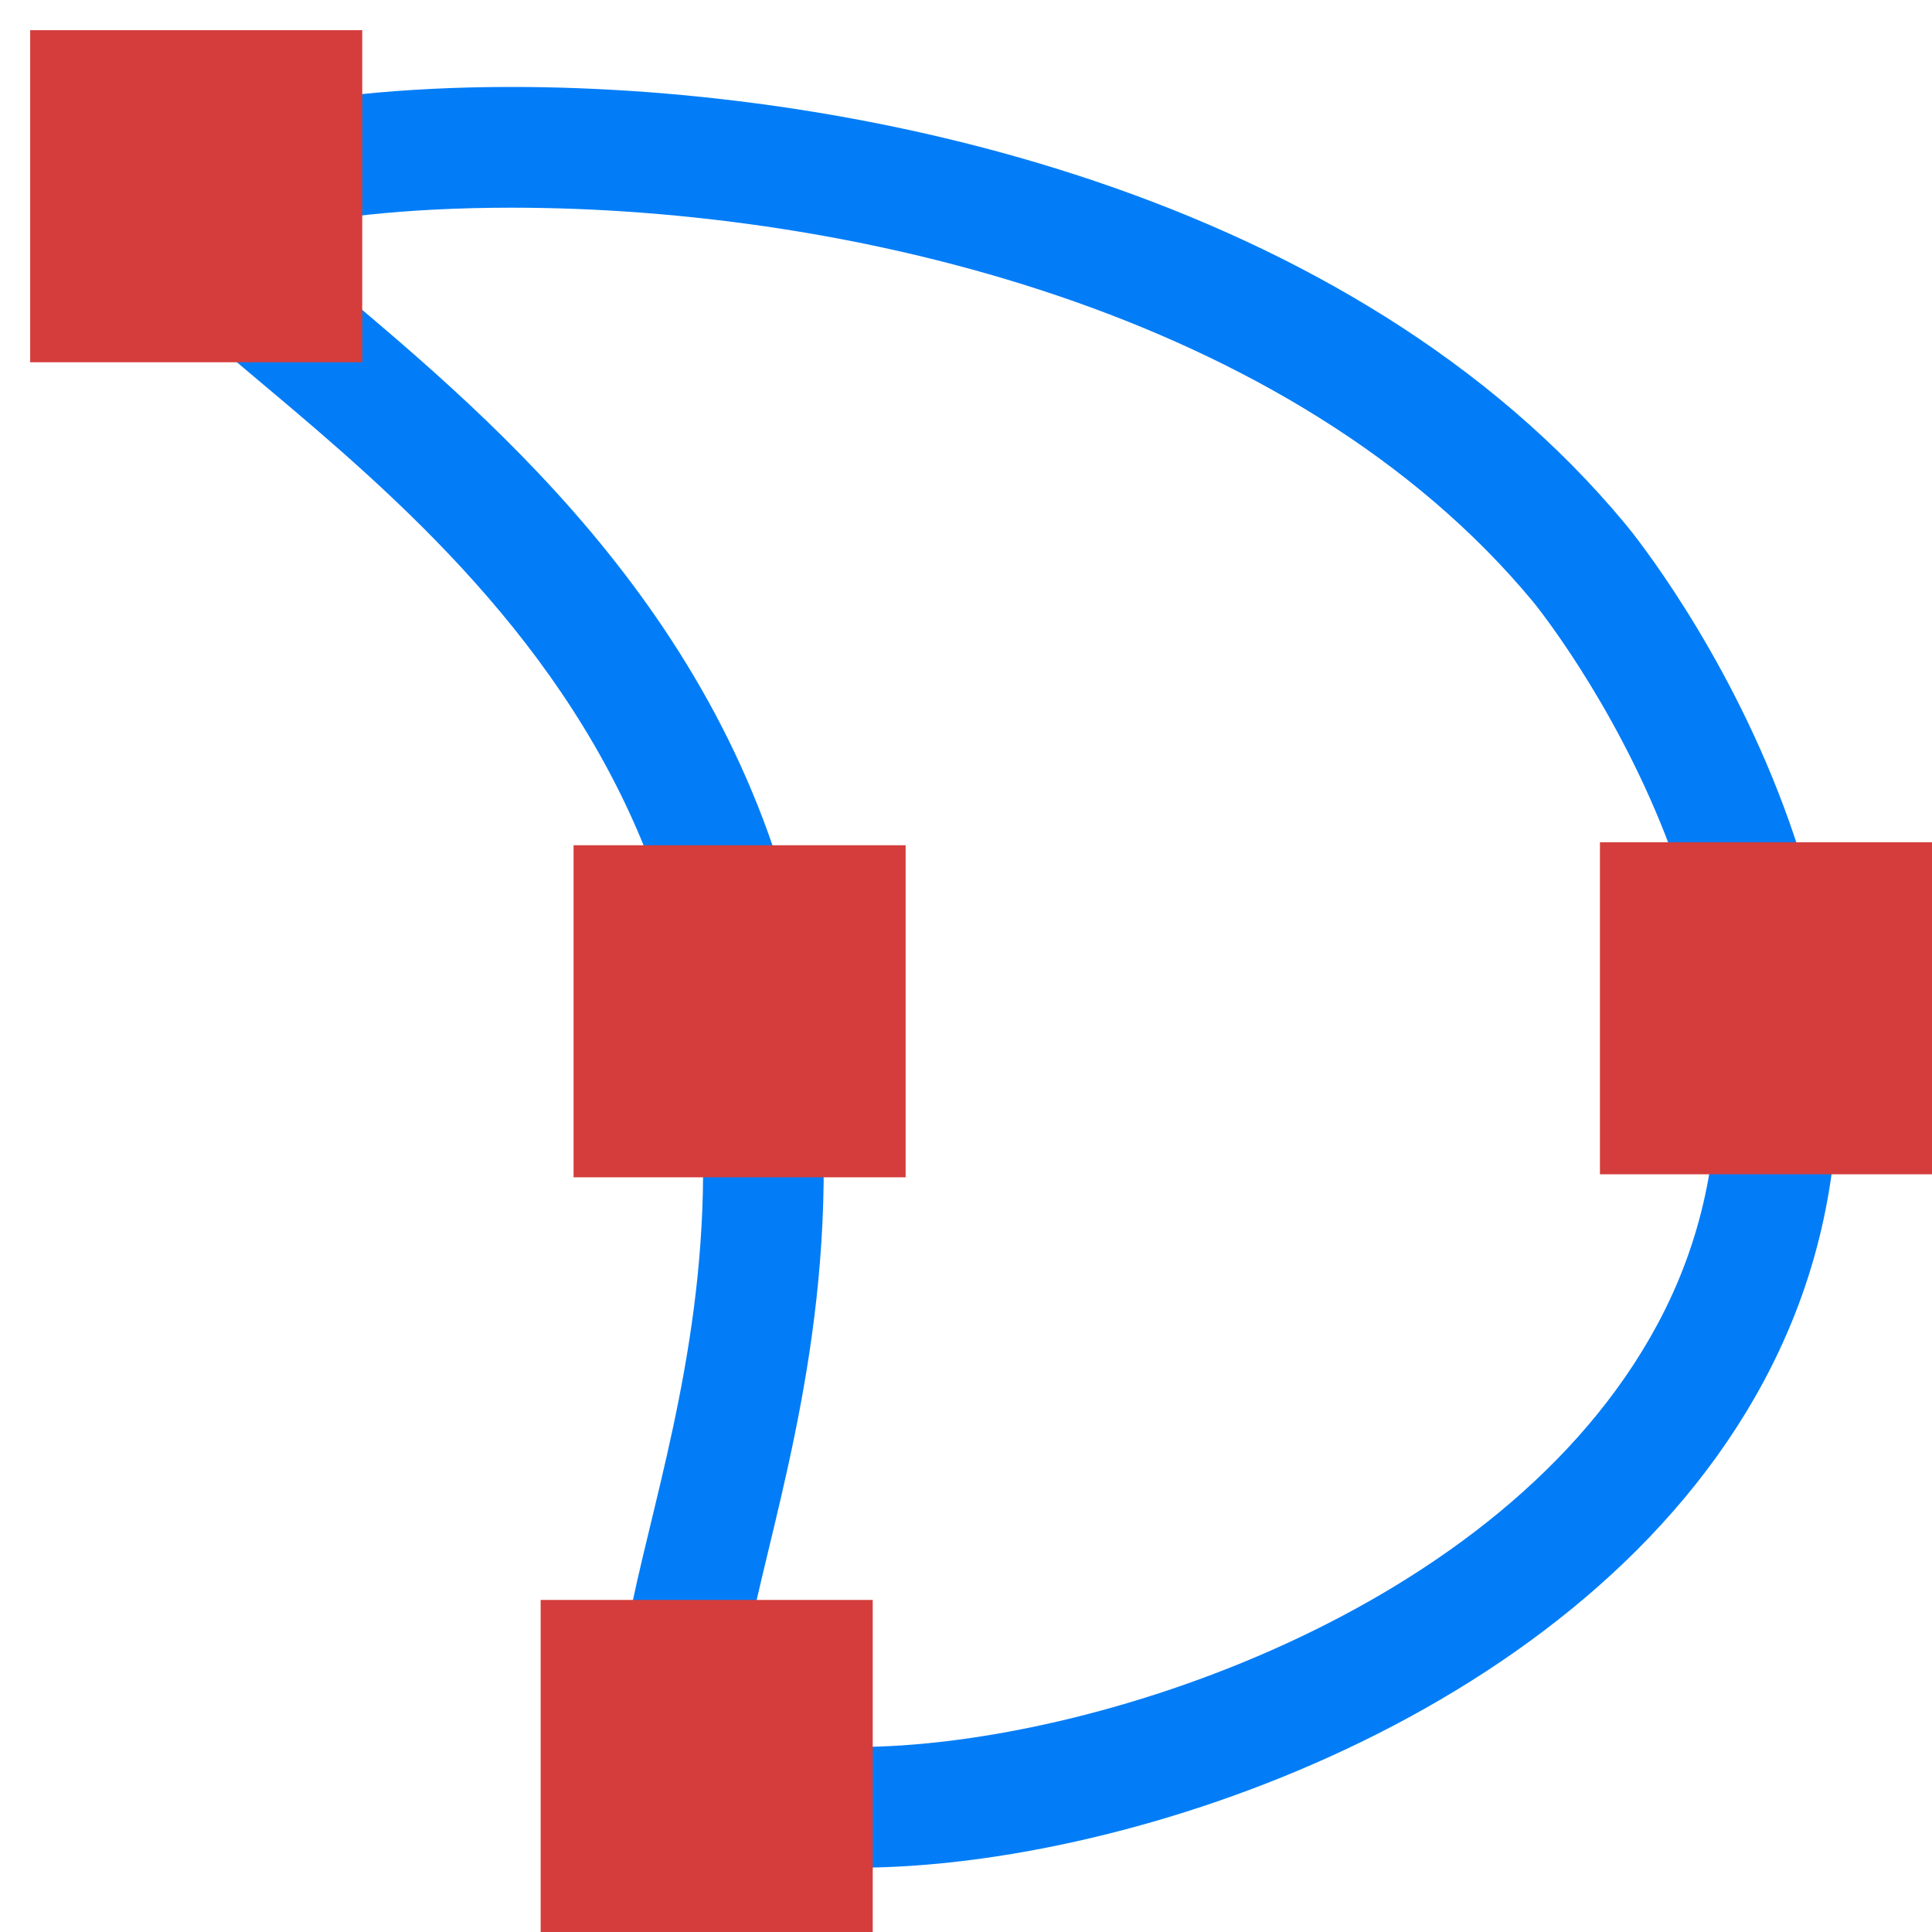 <?xml version="1.0" encoding="utf-8"?>
<!-- Generator: Adobe Illustrator 26.0.1, SVG Export Plug-In . SVG Version: 6.00 Build 0)  -->
<svg version="1.1" id="Layer_1" xmlns="http://www.w3.org/2000/svg" xmlns:xlink="http://www.w3.org/1999/xlink" x="0px" y="0px"
	 viewBox="0 0 64 64" style="enable-background:new 0 0 64 64;" xml:space="preserve">
<style type="text/css">
	.st0{fill:#037DF7;}
	.st1{fill:#D43D3C;}
</style>
<g>
	<g>
		<path class="st0" d="M16.94,6.88c11.13,0,25.87,3.43,33.85,13.06c0.1,0.12,10.23,12.57,4.11,23.94
			c-5.13,9.54-18.85,13.99-26.51,13.99c-2.3,0-3.46-0.39-3.8-0.58c-0.4-0.69,0.35-3.8,0.85-5.87c1.15-4.77,2.73-11.3,1.24-19.28
			c-2.11-11.3-10.19-18.1-15.53-22.59c-0.7-0.59-1.51-1.27-2.22-1.91C10.65,7.24,13.32,6.88,16.94,6.88 M16.94,2.88
			c-7.22,0-12.63,1.38-13.36,3.2C1.83,10.51,19.7,16.51,22.75,32.87c2.57,13.75-5.06,22.76-1.08,27.16c1.1,1.22,3.55,1.84,6.72,1.84
			c9.11,0,24.14-5.13,30.03-16.1c7.31-13.6-4-27.72-4.56-28.39C44.79,6.43,28.53,2.88,16.94,2.88L16.94,2.88z"/>
	</g>
	<rect x="1" y="1" class="st1" width="11" height="11"/>
	<rect x="53" y="27.9" class="st1" width="11" height="11"/>
	<rect x="17.91" y="53" class="st1" width="11" height="11"/>
	<rect x="19" y="28" class="st1" width="11" height="11"/>
</g>
<g>
</g>
<g>
</g>
<g>
</g>
<g>
</g>
<g>
</g>
<g>
</g>
</svg>
